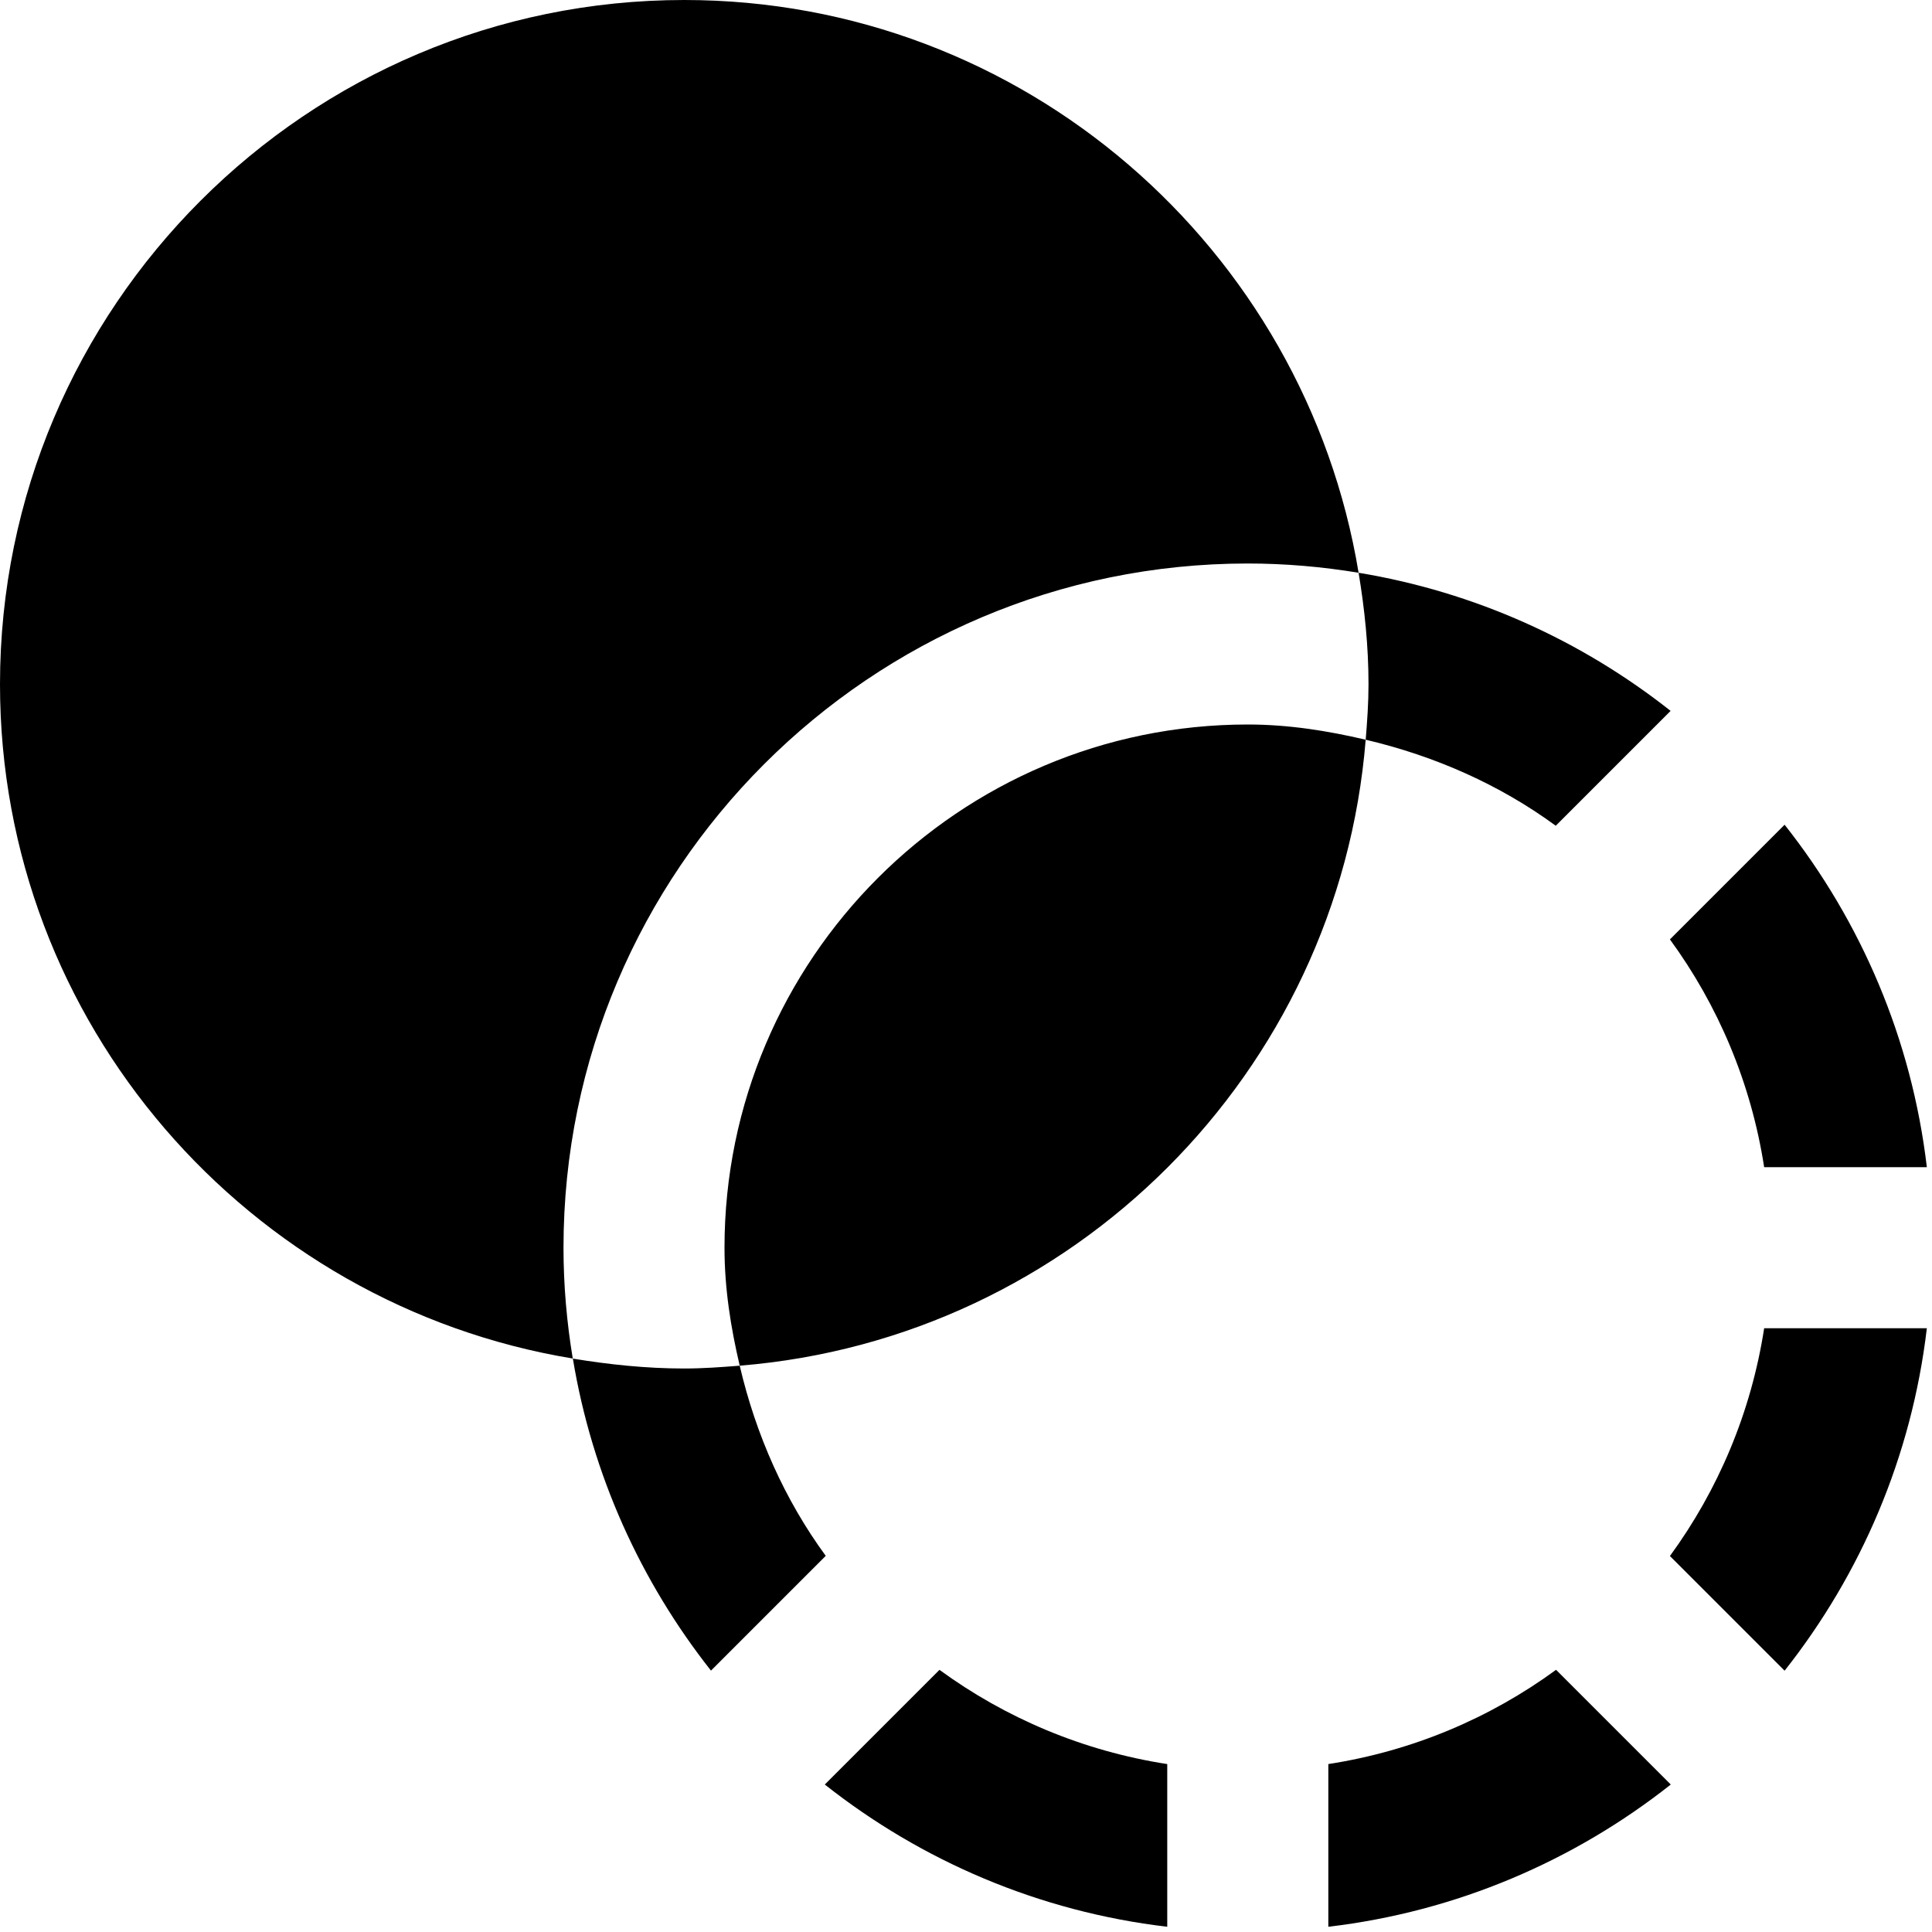 <?xml version="1.0" encoding="UTF-8"?>
<svg xmlns="http://www.w3.org/2000/svg" id="Layer_1" data-name="Layer 1" viewBox="0 0 24 24">
  <path d="M20.744,11.67l1.425-1.425c.948,1.2,1.579,2.659,1.767,4.254h-2.021c-.162-1.047-.572-2.01-1.171-2.83Zm0,7.659l1.425,1.425c.948-1.2,1.579-2.659,1.767-4.254h-2.021c-.162,1.047-.572,2.01-1.171,2.83Zm-9.073,1.414l-1.425,1.425c1.2,.948,2.659,1.579,4.254,1.767v-2.021c-1.047-.162-2.01-.572-2.83-1.171Zm4.83,1.171v2.021c1.595-.188,3.054-.819,4.254-1.767l-1.425-1.425c-.819,.599-1.782,1.009-2.83,1.171Zm-9.385-5.039c.239,1.447,.844,2.772,1.716,3.878l1.424-1.424s.002,0,.003,0c-.509-.695-.868-1.5-1.07-2.364-.228,.018-.456,.035-.689,.035-.473,0-.933-.049-1.385-.123ZM16.877,7.115c.075,.452,.123,.912,.123,1.385,0,.233-.016,.461-.035,.689,.864,.203,1.669,.561,2.363,1.07,0,0,0-.002,0-.003l1.425-1.425c-1.105-.873-2.43-1.477-3.877-1.716Zm-7.877,8.385c0,.507,.078,.992,.189,1.465,4.137-.334,7.442-3.638,7.776-7.776-.473-.111-.959-.189-1.465-.189-3.584,0-6.5,2.916-6.5,6.5ZM15.5,7c.469,0,.929,.041,1.377,.115C16.212,3.086,12.714,0,8.5,0,3.813,0,0,3.813,0,8.5c0,4.214,3.086,7.712,7.115,8.376-.074-.448-.115-.907-.115-1.376,0-4.687,3.813-8.5,8.5-8.5Z"/>
</svg>
